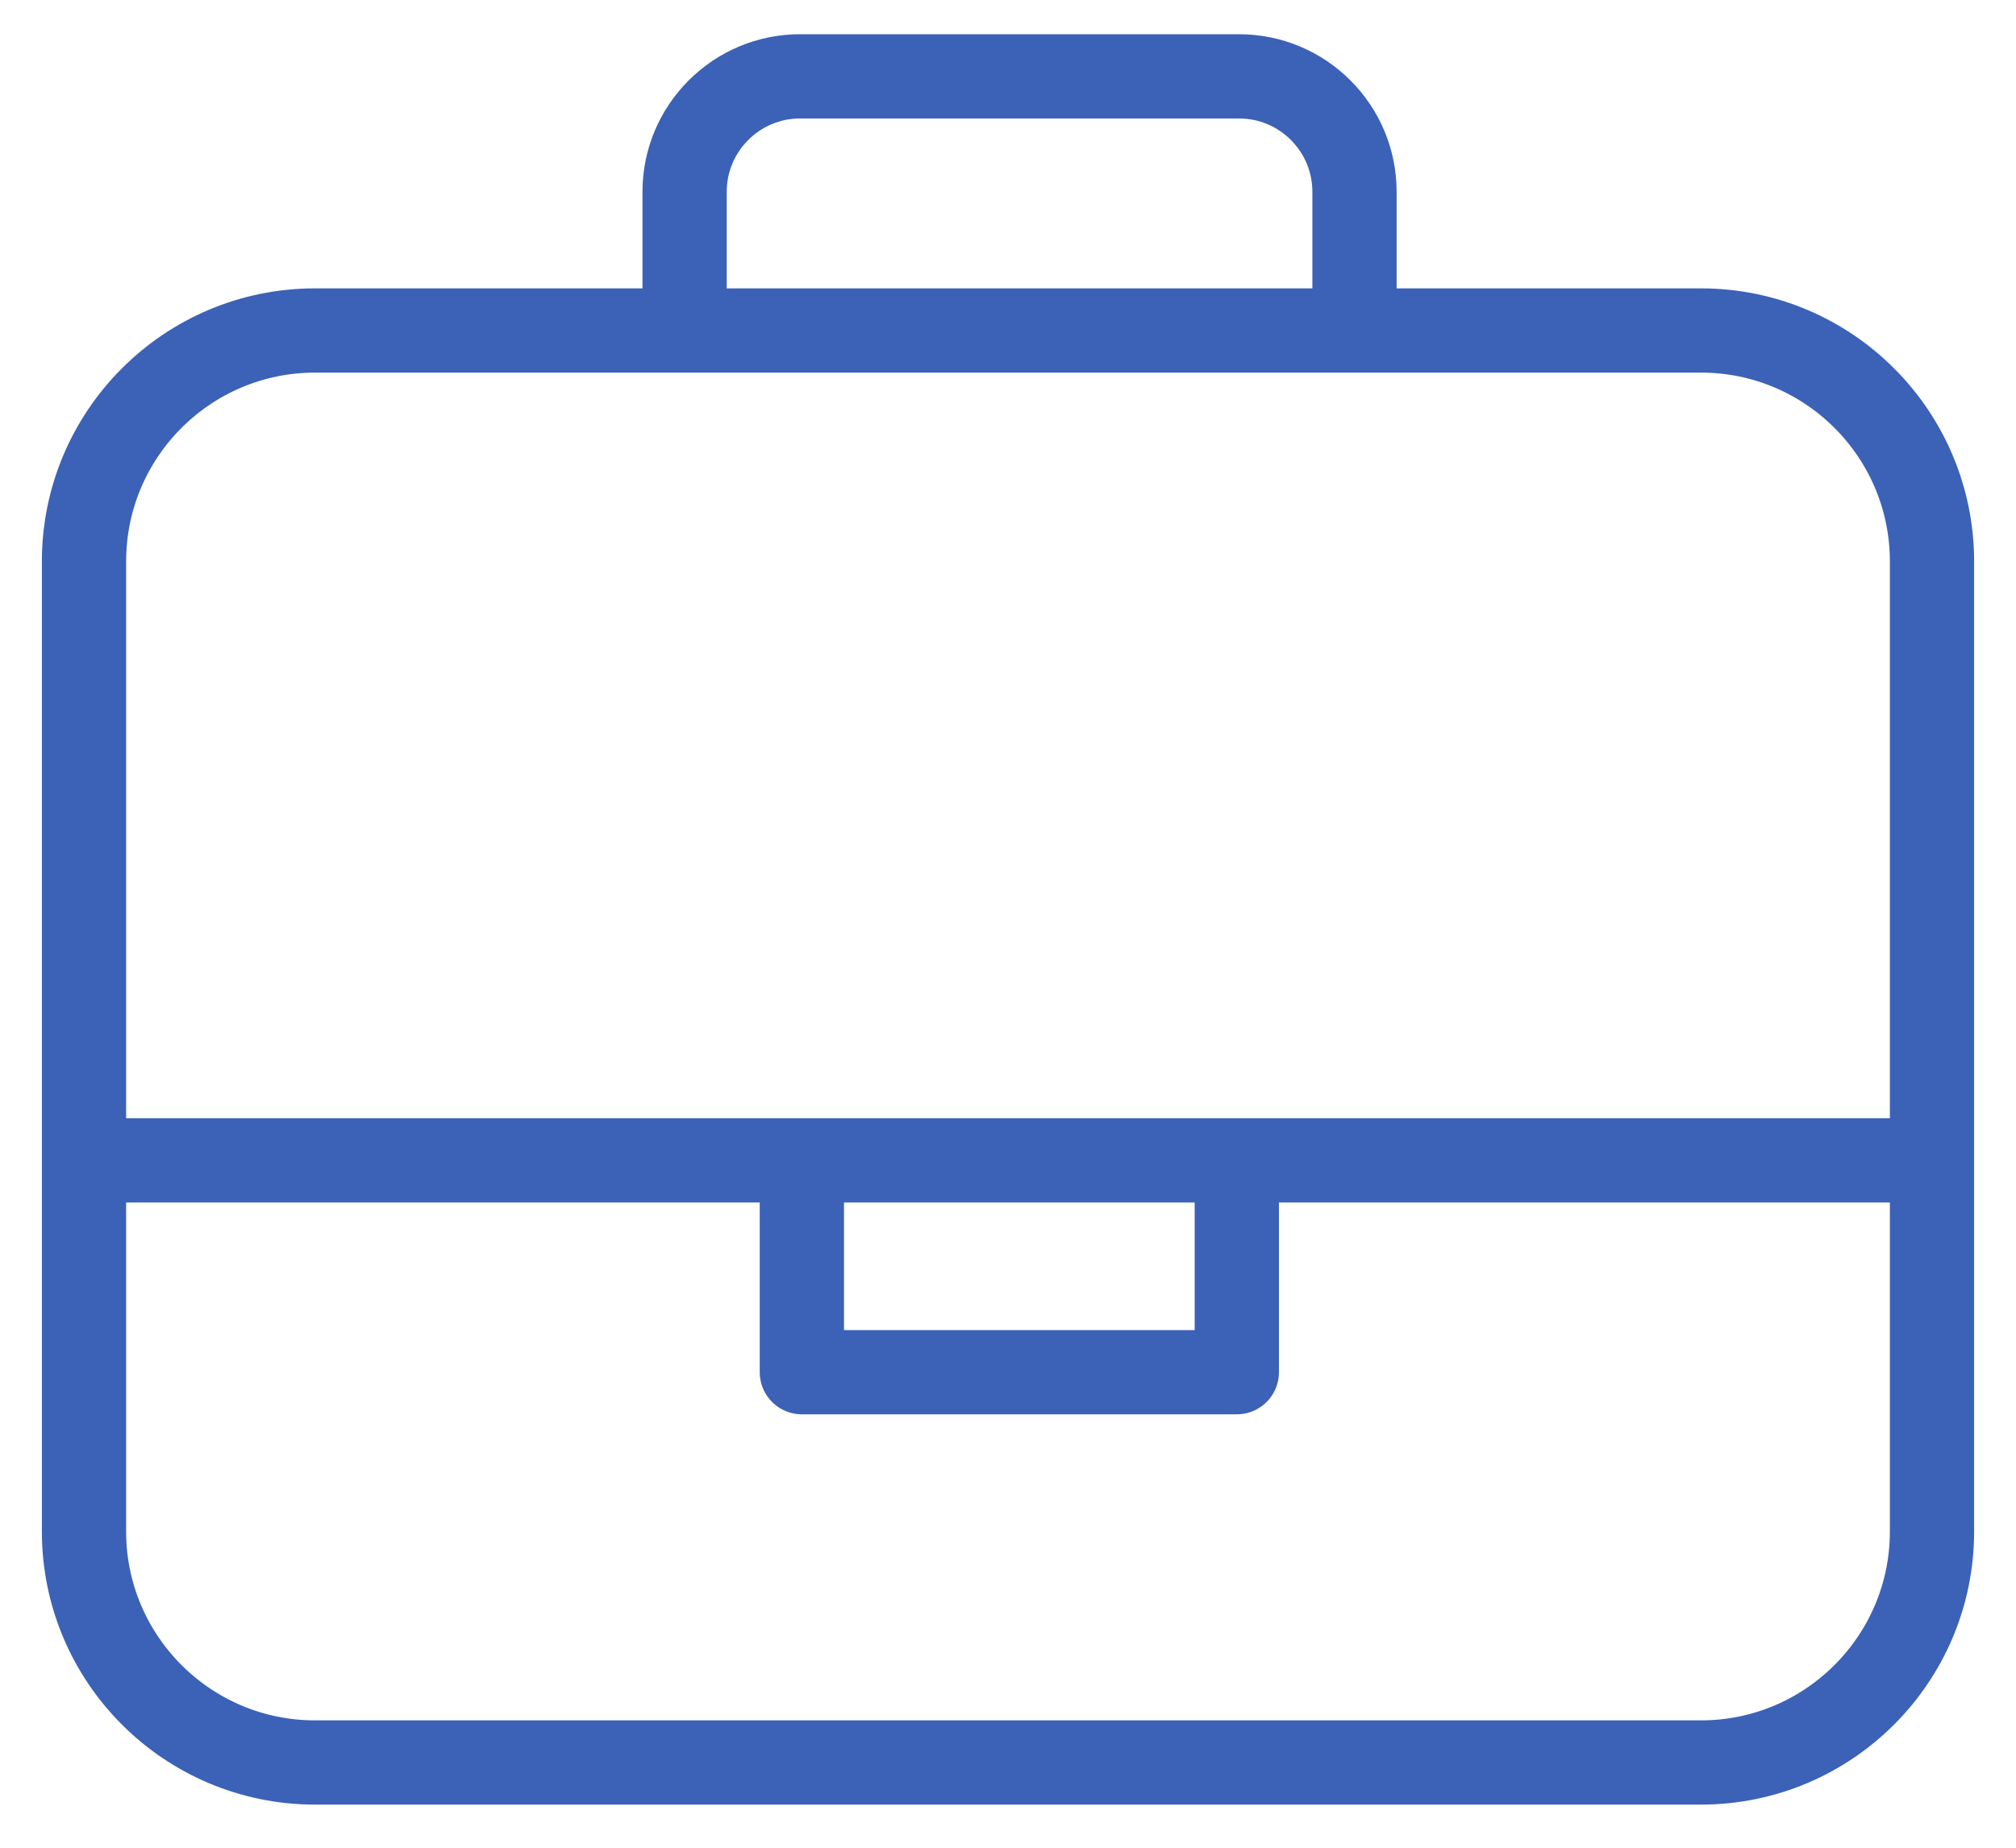 <?xml version="1.0" encoding="UTF-8"?>
<svg xmlns="http://www.w3.org/2000/svg" width="24" height="22" viewBox="0 0 24 22" fill="none">
  <path d="M8.15 3.762V2.284C8.15 1.525 8.767 0.909 9.525 0.909H14.75C15.509 0.909 16.125 1.525 16.125 2.284V3.797" stroke="#3B62B7" stroke-width="1.003"></path>
  <path d="M1 13.816H22.931" stroke="#3B62B7" stroke-width="1.003"></path>
  <path d="M9.546 14.074V16.338H14.724V13.971" stroke="#3B62B7" stroke-width="1.003" stroke-linecap="round" stroke-linejoin="round"></path>
  <path d="M23 6.685V18.235C23 19.752 21.768 20.985 20.25 20.985H3.75C2.232 20.985 1 19.752 1 18.235V6.685C1 5.167 2.232 3.935 3.75 3.935H20.25C21.768 3.935 23 5.167 23 6.685Z" stroke="#3B62B7" stroke-width="1.003"></path>
</svg>
